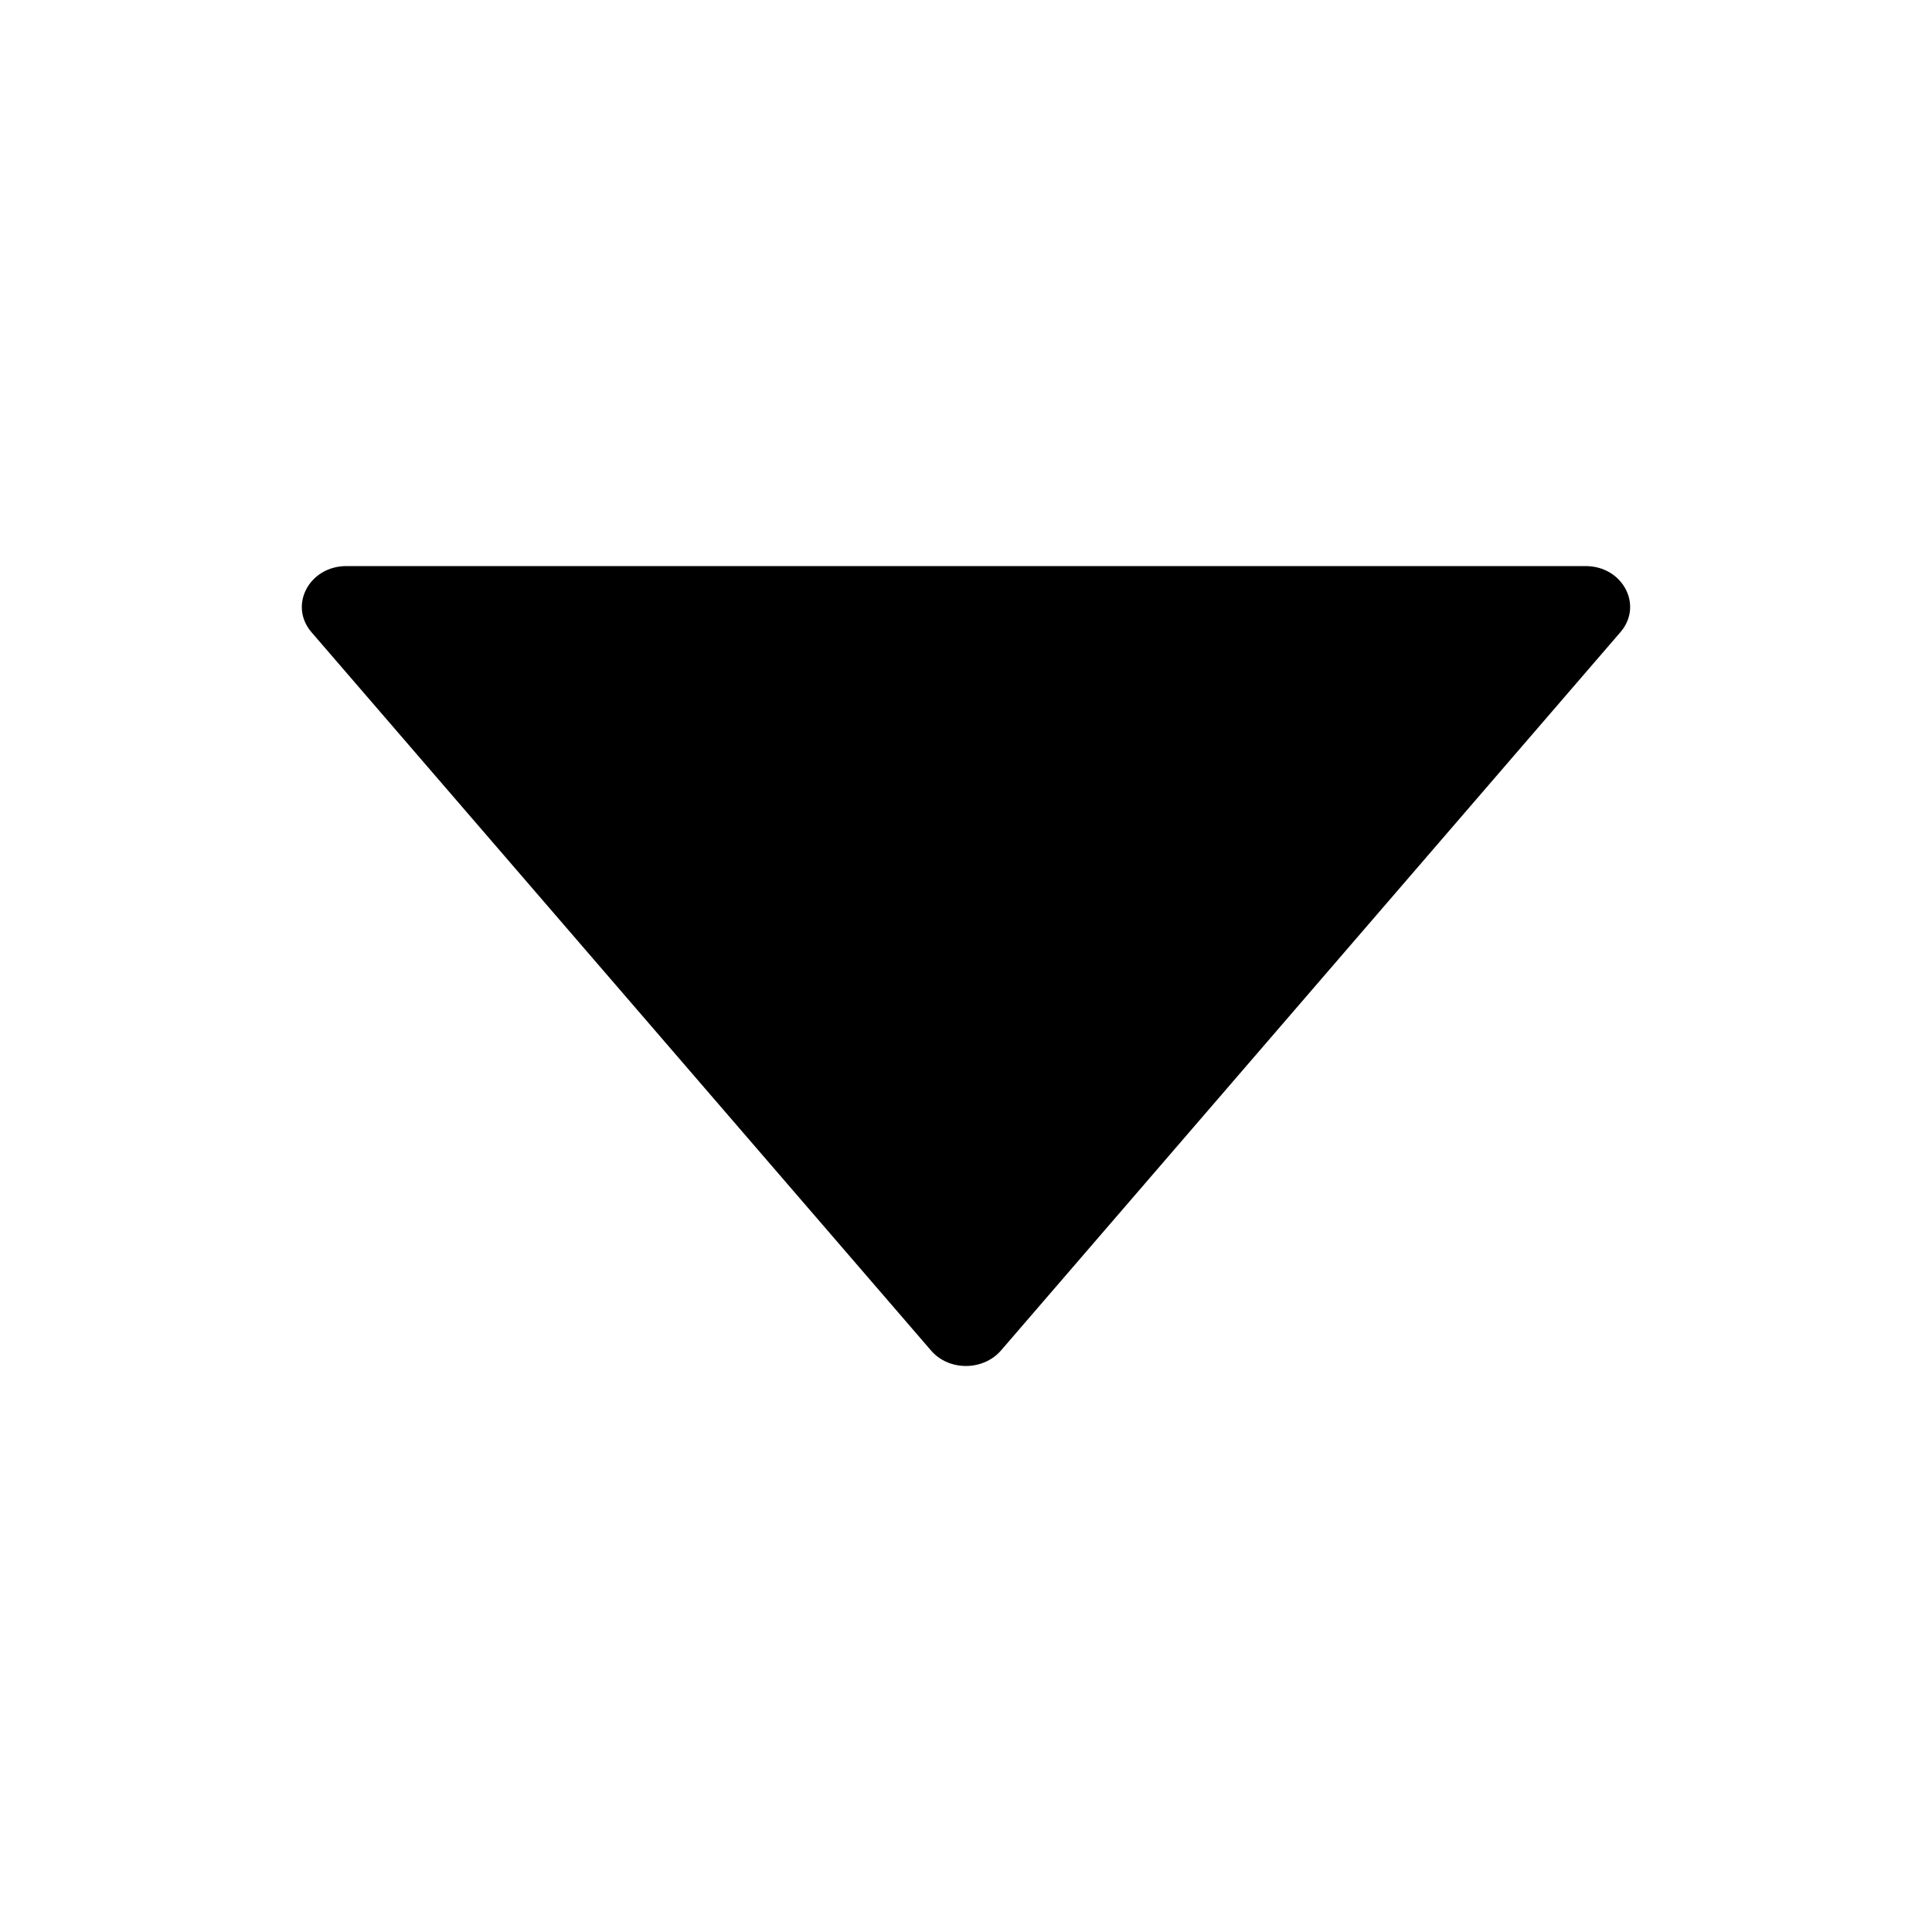 <?xml version="1.0" encoding="UTF-8"?> <svg xmlns="http://www.w3.org/2000/svg" width="16" height="16" viewBox="0 0 16 16" fill="none"><path d="M2.579 5.235L7.711 11.185C7.858 11.355 8.14 11.355 8.289 11.185L13.42 5.235C13.611 5.013 13.439 4.688 13.131 4.688L2.869 4.688C2.561 4.688 2.389 5.013 2.579 5.235Z" fill="black"></path></svg> 